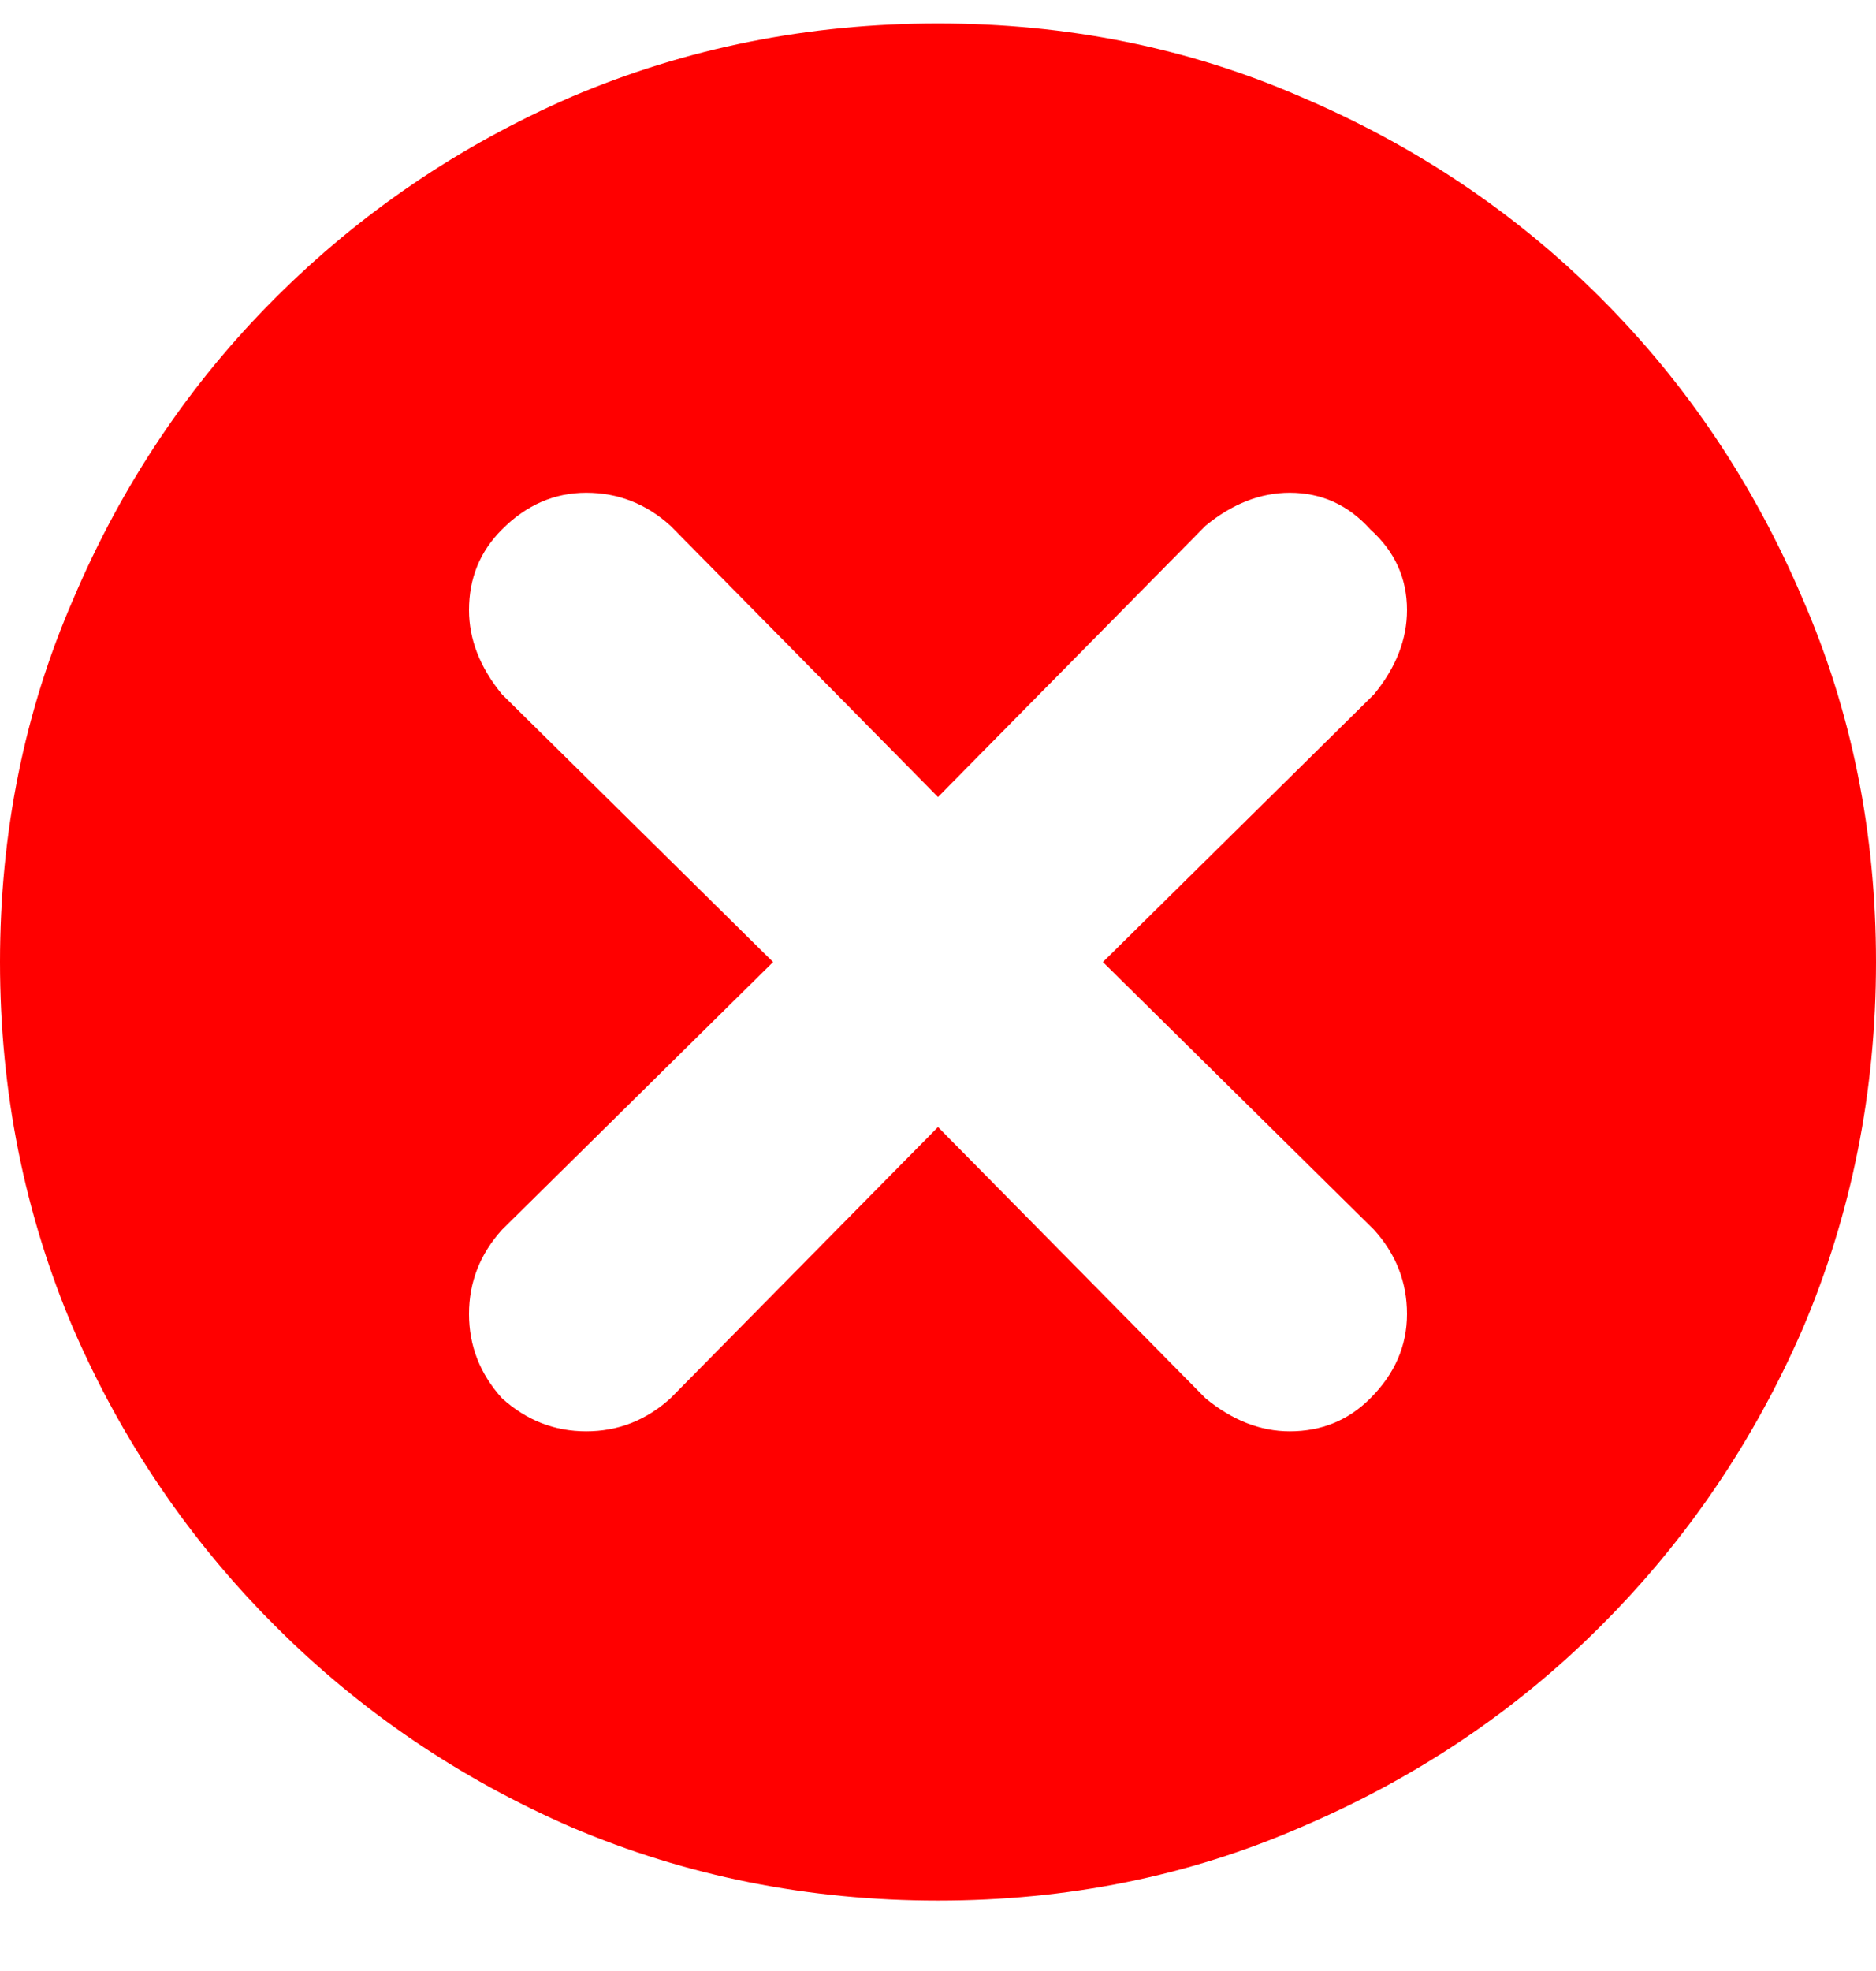 <svg width="20" height="21" viewBox="0 0 20 21" fill="none" xmlns="http://www.w3.org/2000/svg">
<path d="M10 0.25C11.38 0.25 12.669 0.51 13.867 1.031C15.091 1.552 16.159 2.268 17.07 3.18C17.982 4.091 18.698 5.159 19.219 6.383C19.74 7.581 20 8.87 20 10.25C20 11.63 19.74 12.932 19.219 14.156C18.698 15.354 17.982 16.409 17.07 17.32C16.159 18.232 15.091 18.948 13.867 19.469C12.669 19.99 11.38 20.25 10 20.25C8.62 20.25 7.318 19.99 6.094 19.469C4.896 18.948 3.841 18.232 2.93 17.32C2.018 16.409 1.302 15.354 0.781 14.156C0.26 12.932 0 11.63 0 10.25C0 8.87 0.26 7.581 0.781 6.383C1.302 5.159 2.018 4.091 2.93 3.18C3.841 2.268 4.896 1.552 6.094 1.031C7.318 0.51 8.62 0.25 10 0.25ZM11.758 10.25L14.648 7.398C14.883 7.112 15 6.812 15 6.5C15 6.161 14.87 5.875 14.609 5.641C14.375 5.38 14.088 5.25 13.75 5.25C13.438 5.25 13.138 5.367 12.852 5.602L10 8.492L7.148 5.602C6.888 5.367 6.589 5.25 6.25 5.25C5.911 5.25 5.612 5.38 5.352 5.641C5.117 5.875 5 6.161 5 6.5C5 6.812 5.117 7.112 5.352 7.398L8.242 10.25L5.352 13.102C5.117 13.362 5 13.662 5 14C5 14.338 5.117 14.638 5.352 14.898C5.612 15.133 5.911 15.25 6.25 15.25C6.589 15.25 6.888 15.133 7.148 14.898L10 12.008L12.852 14.898C13.138 15.133 13.438 15.25 13.75 15.25C14.088 15.25 14.375 15.133 14.609 14.898C14.87 14.638 15 14.338 15 14C15 13.662 14.883 13.362 14.648 13.102L11.758 10.25Z" fill="#FF0000"/>
</svg>
